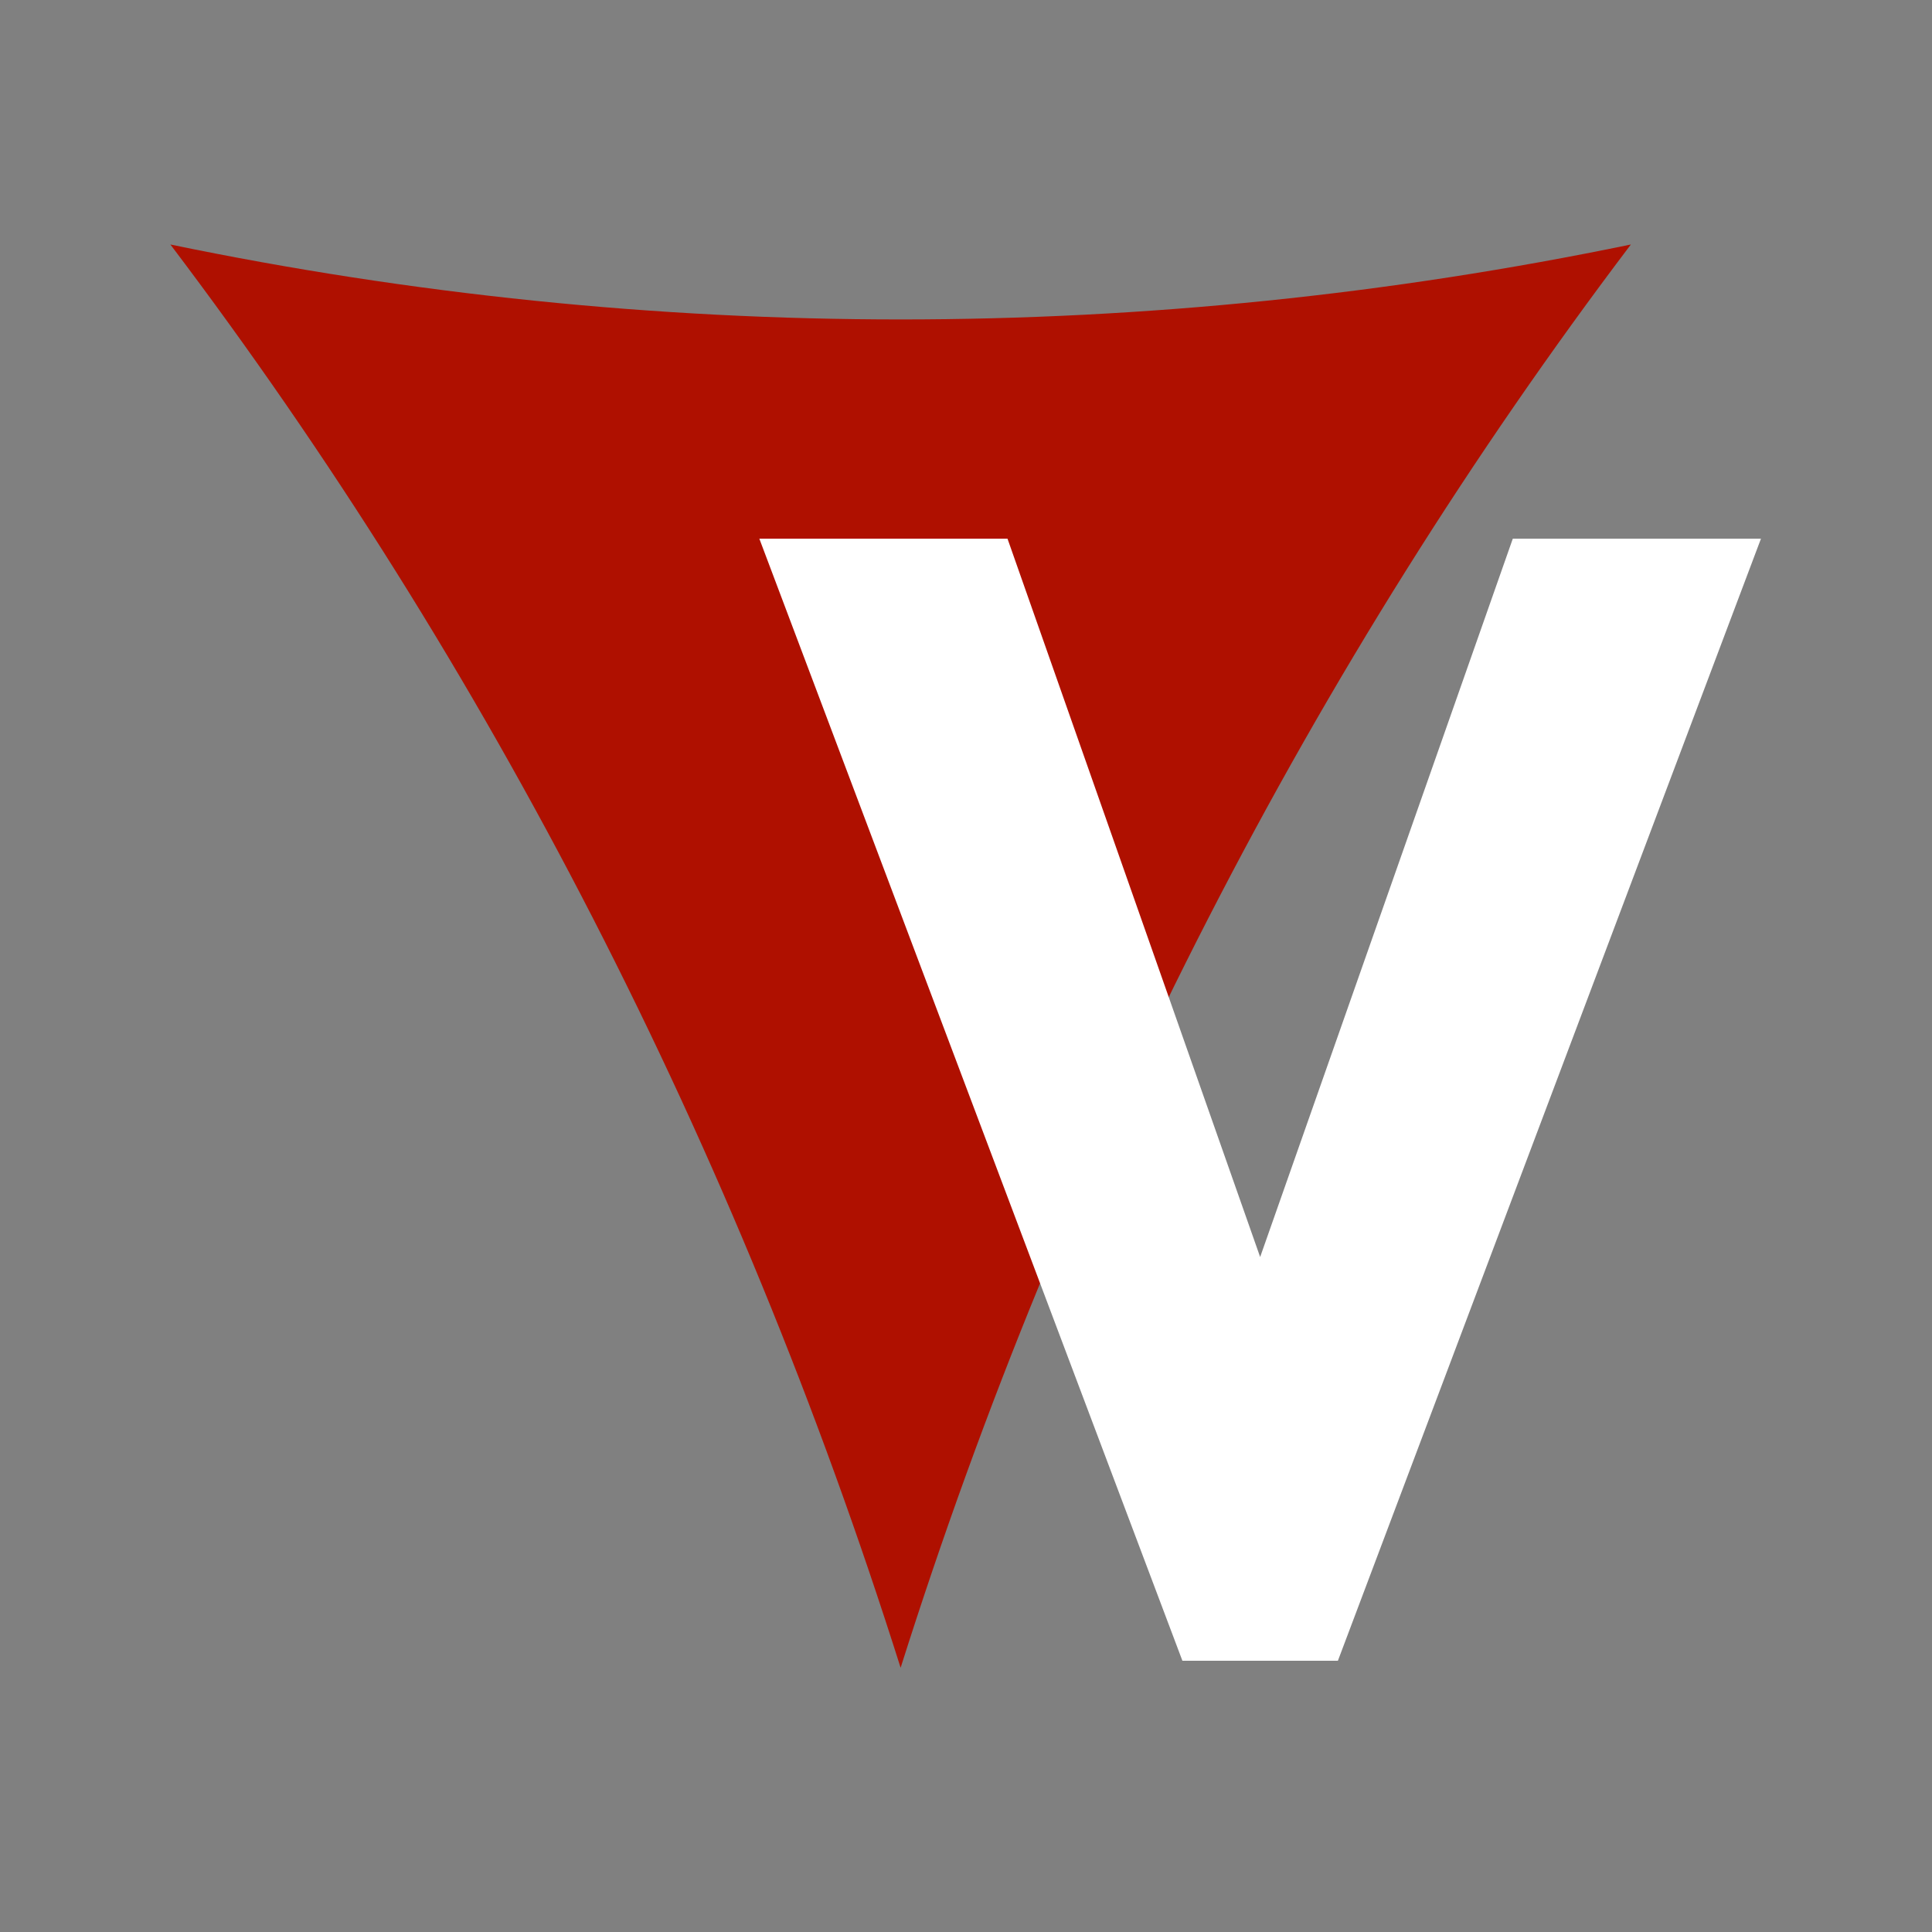 <?xml version="1.0" encoding="UTF-8" standalone="no"?>
<svg
   id="Layer_1"
   data-name="Layer 1"
   viewBox="0 0 1080 1080"
   version="1.1"
   sodipodi:docname="logo-naked.svg"
   inkscape:version="1.4.2 (ebf0e940d0, 2025-05-08)"
   xmlns:inkscape="http://www.inkscape.org/namespaces/inkscape"
   xmlns:sodipodi="http://sodipodi.sourceforge.net/DTD/sodipodi-0.dtd"
   xmlns="http://www.w3.org/2000/svg"
   xmlns:svg="http://www.w3.org/2000/svg">
  <rect x="0" y="0" width="1080" height="1080" fill="#808080" stroke="none"/>
  <sodipodi:namedview
     id="namedview2"
     pagecolor="#ffffff"
     bordercolor="#000000"
     borderopacity="0.25"
     inkscape:showpageshadow="2"
     inkscape:pageopacity="0.0"
     inkscape:pagecheckerboard="0"
     inkscape:deskcolor="#d1d1d1"
     inkscape:zoom="0.74074074"
     inkscape:cx="540"
     inkscape:cy="540"
     inkscape:window-width="2560"
     inkscape:window-height="1011"
     inkscape:window-x="0"
     inkscape:window-y="0"
     inkscape:window-maximized="1"
     inkscape:current-layer="Layer_1" />
  <defs
     id="defs1">
    <style
       id="style1">
      .cls-1 {
        fill: #af1000;
      }

      .cls-2 {
        fill: #fff;
      }
    </style>
  </defs>
  <g
     id="g2"
     transform="matrix(1.66,0,0,1.868,-344.955,-502.252)">
    <path
       class="cls-1"
       d="m 757,342.04 v 0 c 0,0 0,0 0,0 C 649.82,467.88 566.49,612.22 511.09,767.96 v 0 c 0,0 0,0 0,0 C 455.7,612.22 372.36,467.88 265.18,342.04 v 0 c 0,0 0,0 0,0 162.57,29.9 329.24,29.9 491.81,0 z"
       id="path1" />
    <path
       class="cls-2"
       d="m 547.08,430.07 85.08,214.97 85.08,-214.97 h 83.57 L 658.34,765.86 H 605.98 L 463.51,430.07 Z"
       id="path2" />
  </g>
</svg>

